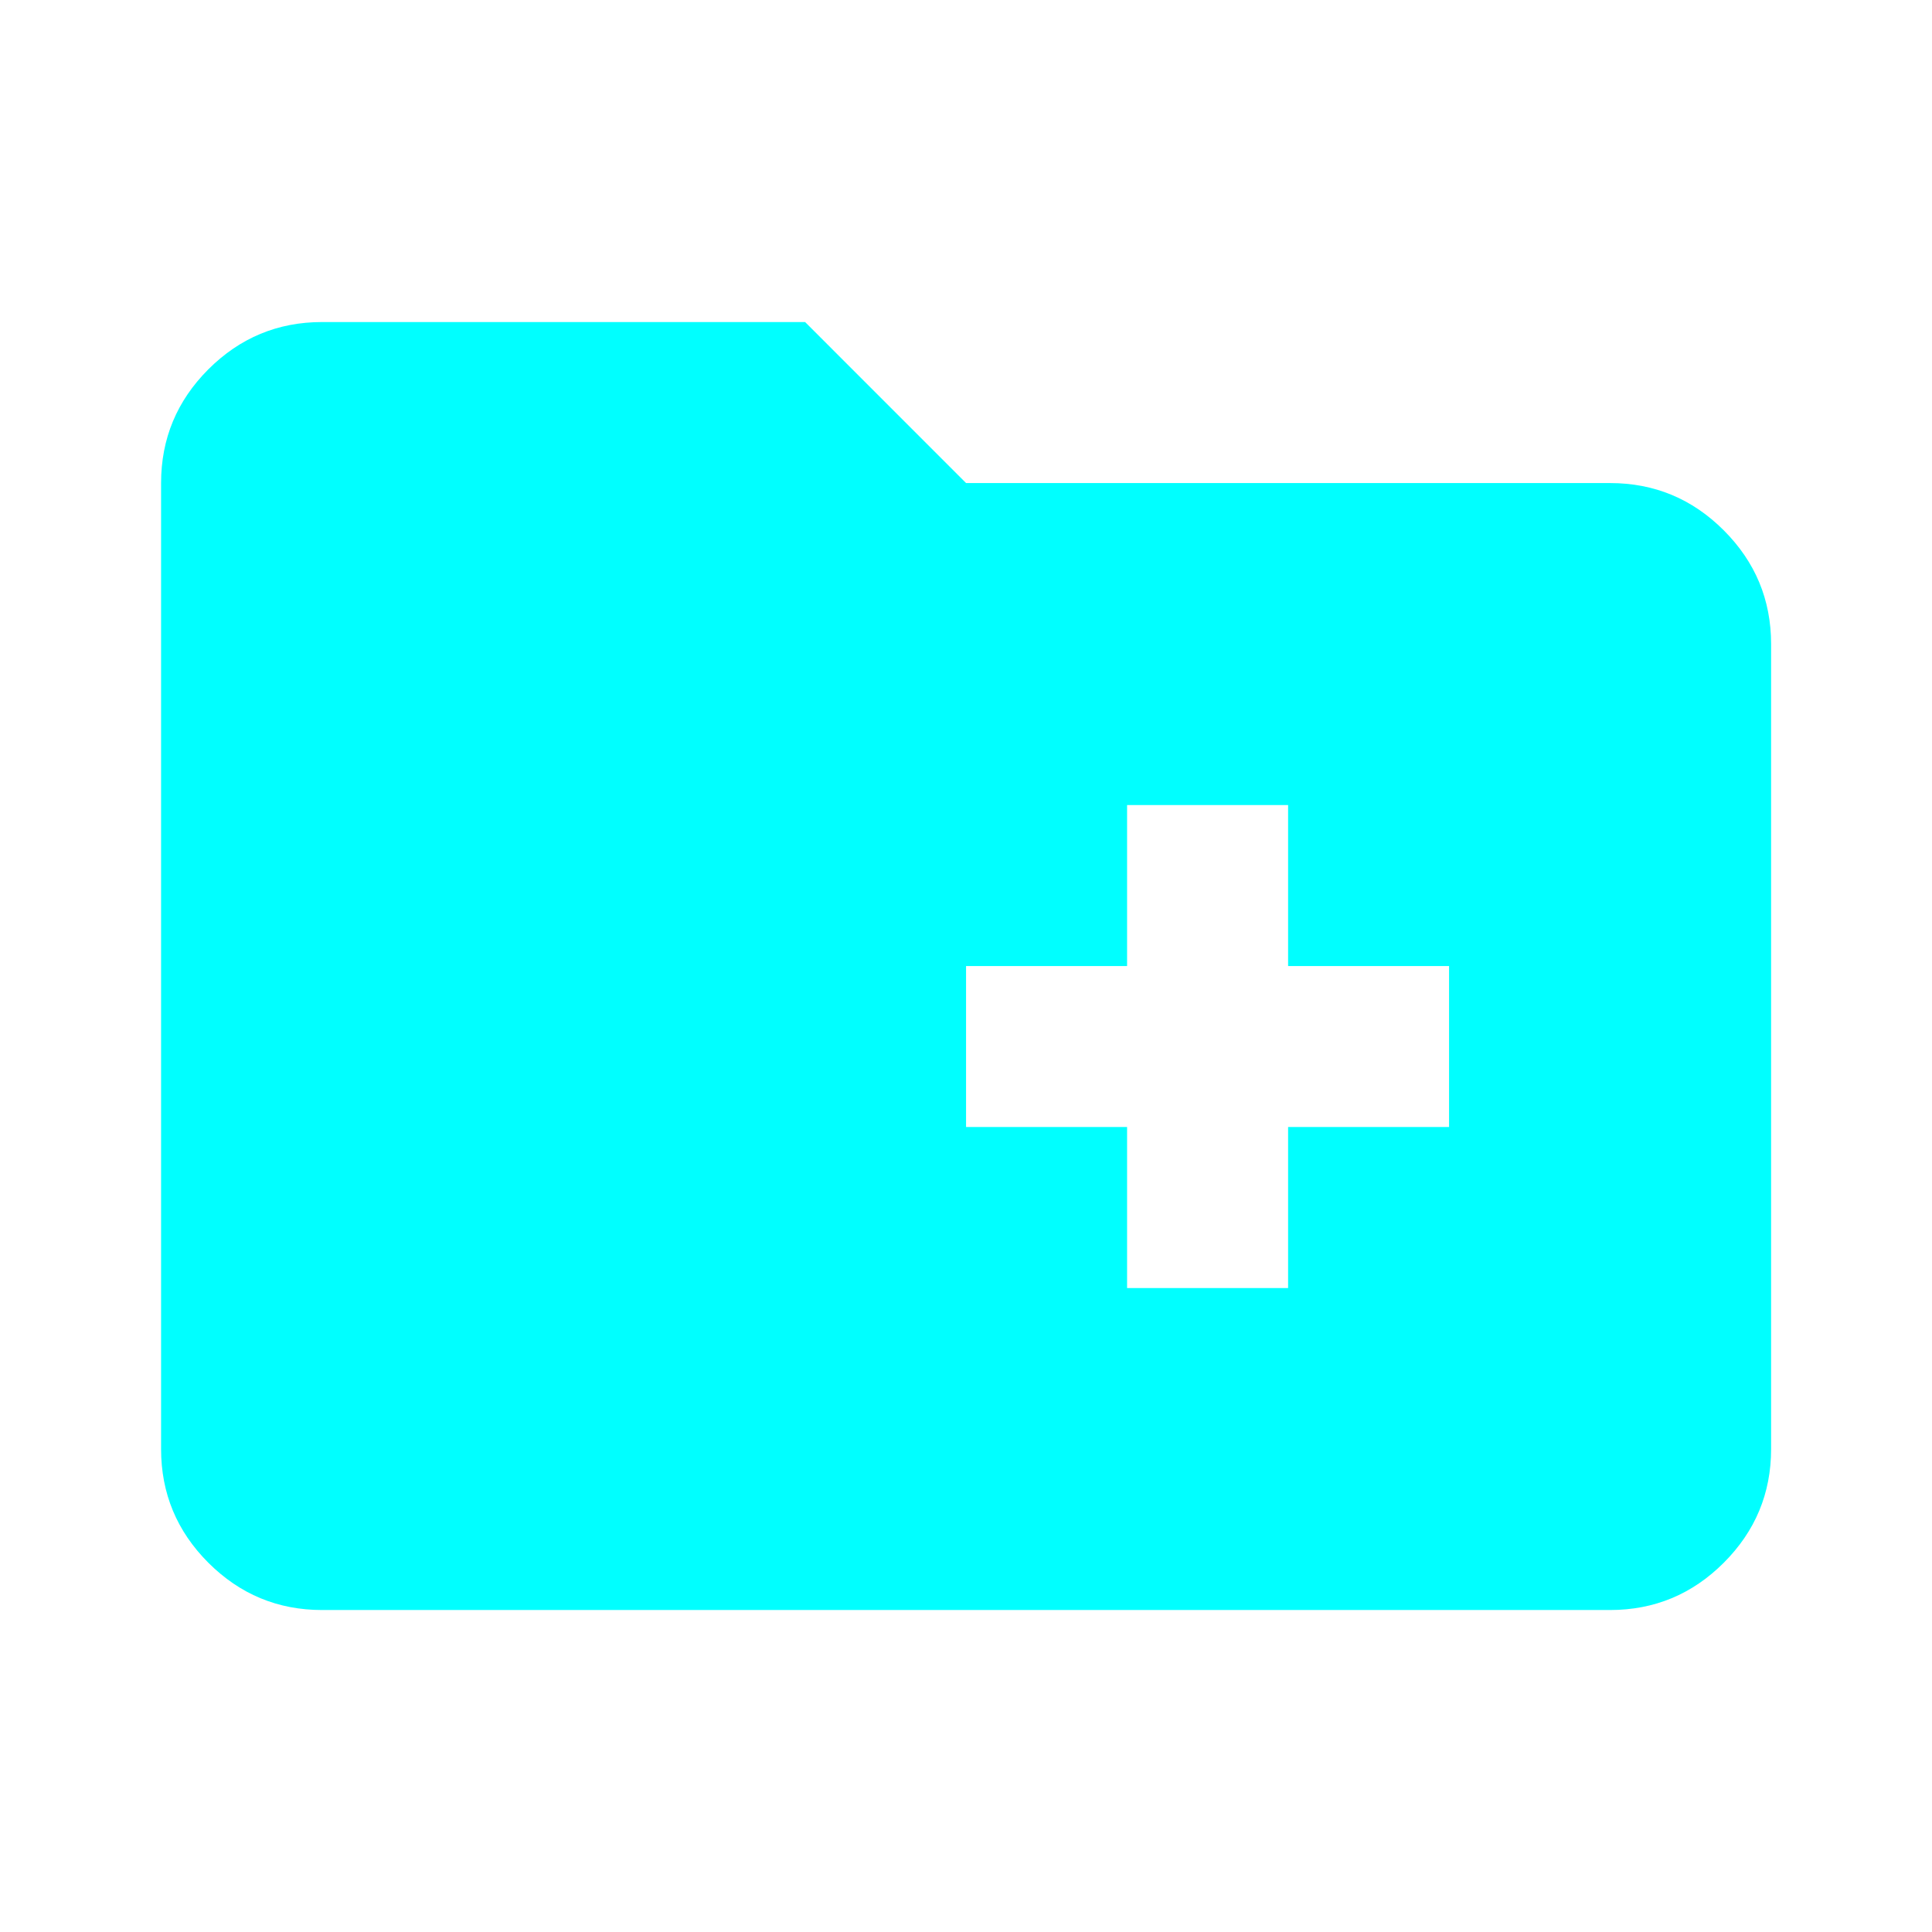 <svg xmlns="http://www.w3.org/2000/svg" version="1.1" xmlns:xlink="http://www.w3.org/1999/xlink" xmlns:svgjs="http://svgjs.dev/svgjs" width="32" height="32"><svg width="32" height="32" viewBox="0 0 32 32" fill="none" xmlns="http://www.w3.org/2000/svg">
<path d="M18.668 21.334H21.335V18.667H24.001V16.001H21.335V13.334H18.668V16.001H16.001V18.667H18.668V21.334ZM5.335 26.667C4.601 26.667 3.974 26.406 3.451 25.884C2.929 25.362 2.668 24.734 2.668 24.001V8.001C2.668 7.267 2.929 6.64 3.451 6.117C3.974 5.595 4.601 5.334 5.335 5.334H13.335L16.001 8.001H26.668C27.401 8.001 28.029 8.262 28.551 8.784C29.073 9.306 29.335 9.934 29.335 10.667V24.001C29.335 24.734 29.073 25.362 28.551 25.884C28.029 26.406 27.401 26.667 26.668 26.667H5.335Z" fill="#00FFFF"></path>
</svg><style>@media (prefers-color-scheme: light) { :root { filter: none; } }
@media (prefers-color-scheme: dark) { :root { filter: none; } }
</style></svg>